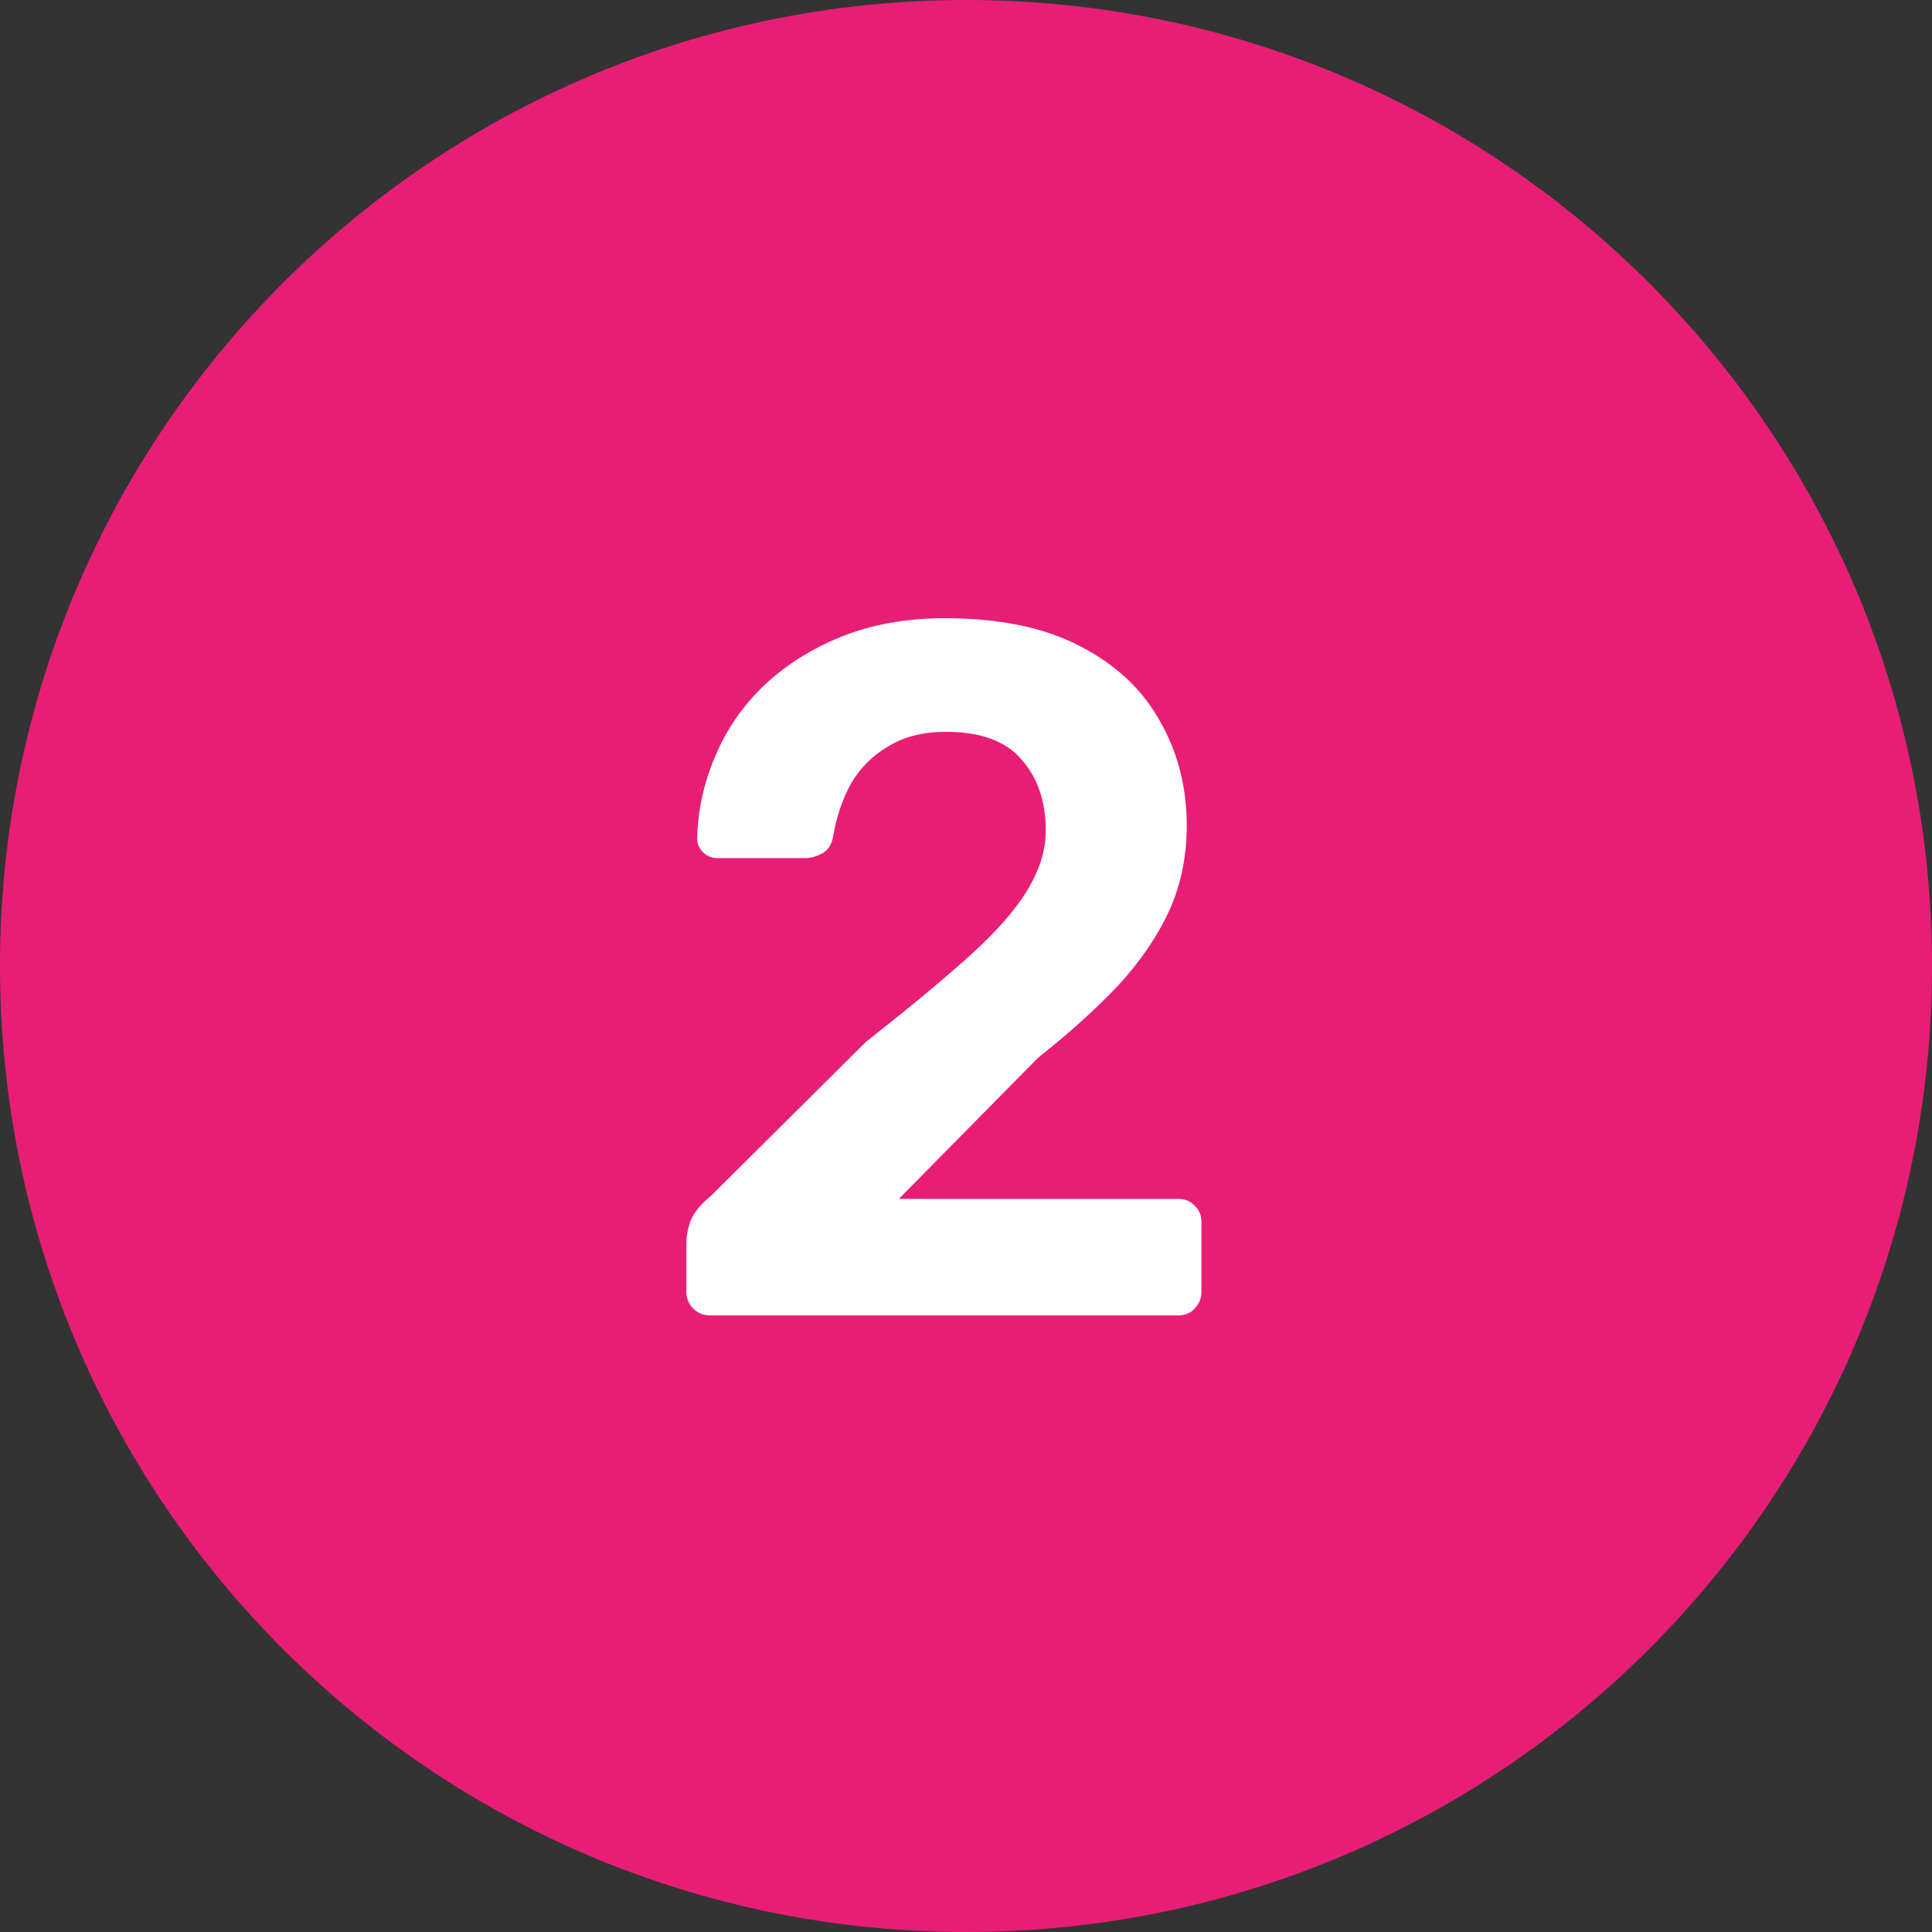 <svg width="47" height="47" viewBox="0 0 47 47" fill="none" xmlns="http://www.w3.org/2000/svg">
<rect x="0" y="0" width="47" height="47" fill="#333333" stroke="none"/>
<path d="M47 23.5C47 36.479 36.479 47 23.5 47C10.521 47 0 36.479 0 23.5C0 10.521 10.521 0 23.5 0C36.479 0 47 10.521 47 23.5Z" fill="#E81E76"/>
<path d="M17.269 32C17.111 32 16.976 31.944 16.864 31.833C16.753 31.722 16.698 31.587 16.698 31.428V30.213C16.698 30.07 16.73 29.904 16.793 29.713C16.872 29.507 17.039 29.3 17.293 29.094L21.057 25.354C22.105 24.528 22.947 23.829 23.582 23.258C24.233 22.67 24.701 22.138 24.987 21.662C25.289 21.169 25.44 20.685 25.44 20.209C25.44 19.494 25.241 18.914 24.844 18.47C24.463 18.025 23.852 17.803 23.01 17.803C22.454 17.803 21.986 17.922 21.605 18.16C21.224 18.382 20.922 18.684 20.7 19.065C20.493 19.446 20.35 19.867 20.271 20.328C20.239 20.534 20.152 20.677 20.009 20.756C19.866 20.836 19.723 20.876 19.58 20.876H17.46C17.317 20.876 17.198 20.828 17.103 20.733C17.007 20.637 16.96 20.526 16.96 20.399C16.976 19.716 17.119 19.057 17.389 18.422C17.659 17.771 18.047 17.199 18.556 16.707C19.08 16.199 19.715 15.794 20.461 15.492C21.208 15.19 22.049 15.04 22.986 15.04C24.305 15.04 25.392 15.262 26.25 15.707C27.123 16.151 27.774 16.755 28.203 17.517C28.648 18.279 28.87 19.137 28.87 20.09C28.87 20.836 28.727 21.527 28.441 22.162C28.155 22.781 27.743 23.385 27.203 23.972C26.663 24.544 26.012 25.132 25.249 25.735L21.867 29.165H28.656C28.831 29.165 28.965 29.221 29.061 29.332C29.172 29.427 29.227 29.562 29.227 29.737V31.428C29.227 31.587 29.172 31.722 29.061 31.833C28.965 31.944 28.831 32 28.656 32H17.269Z" fill="white"/>
</svg>
